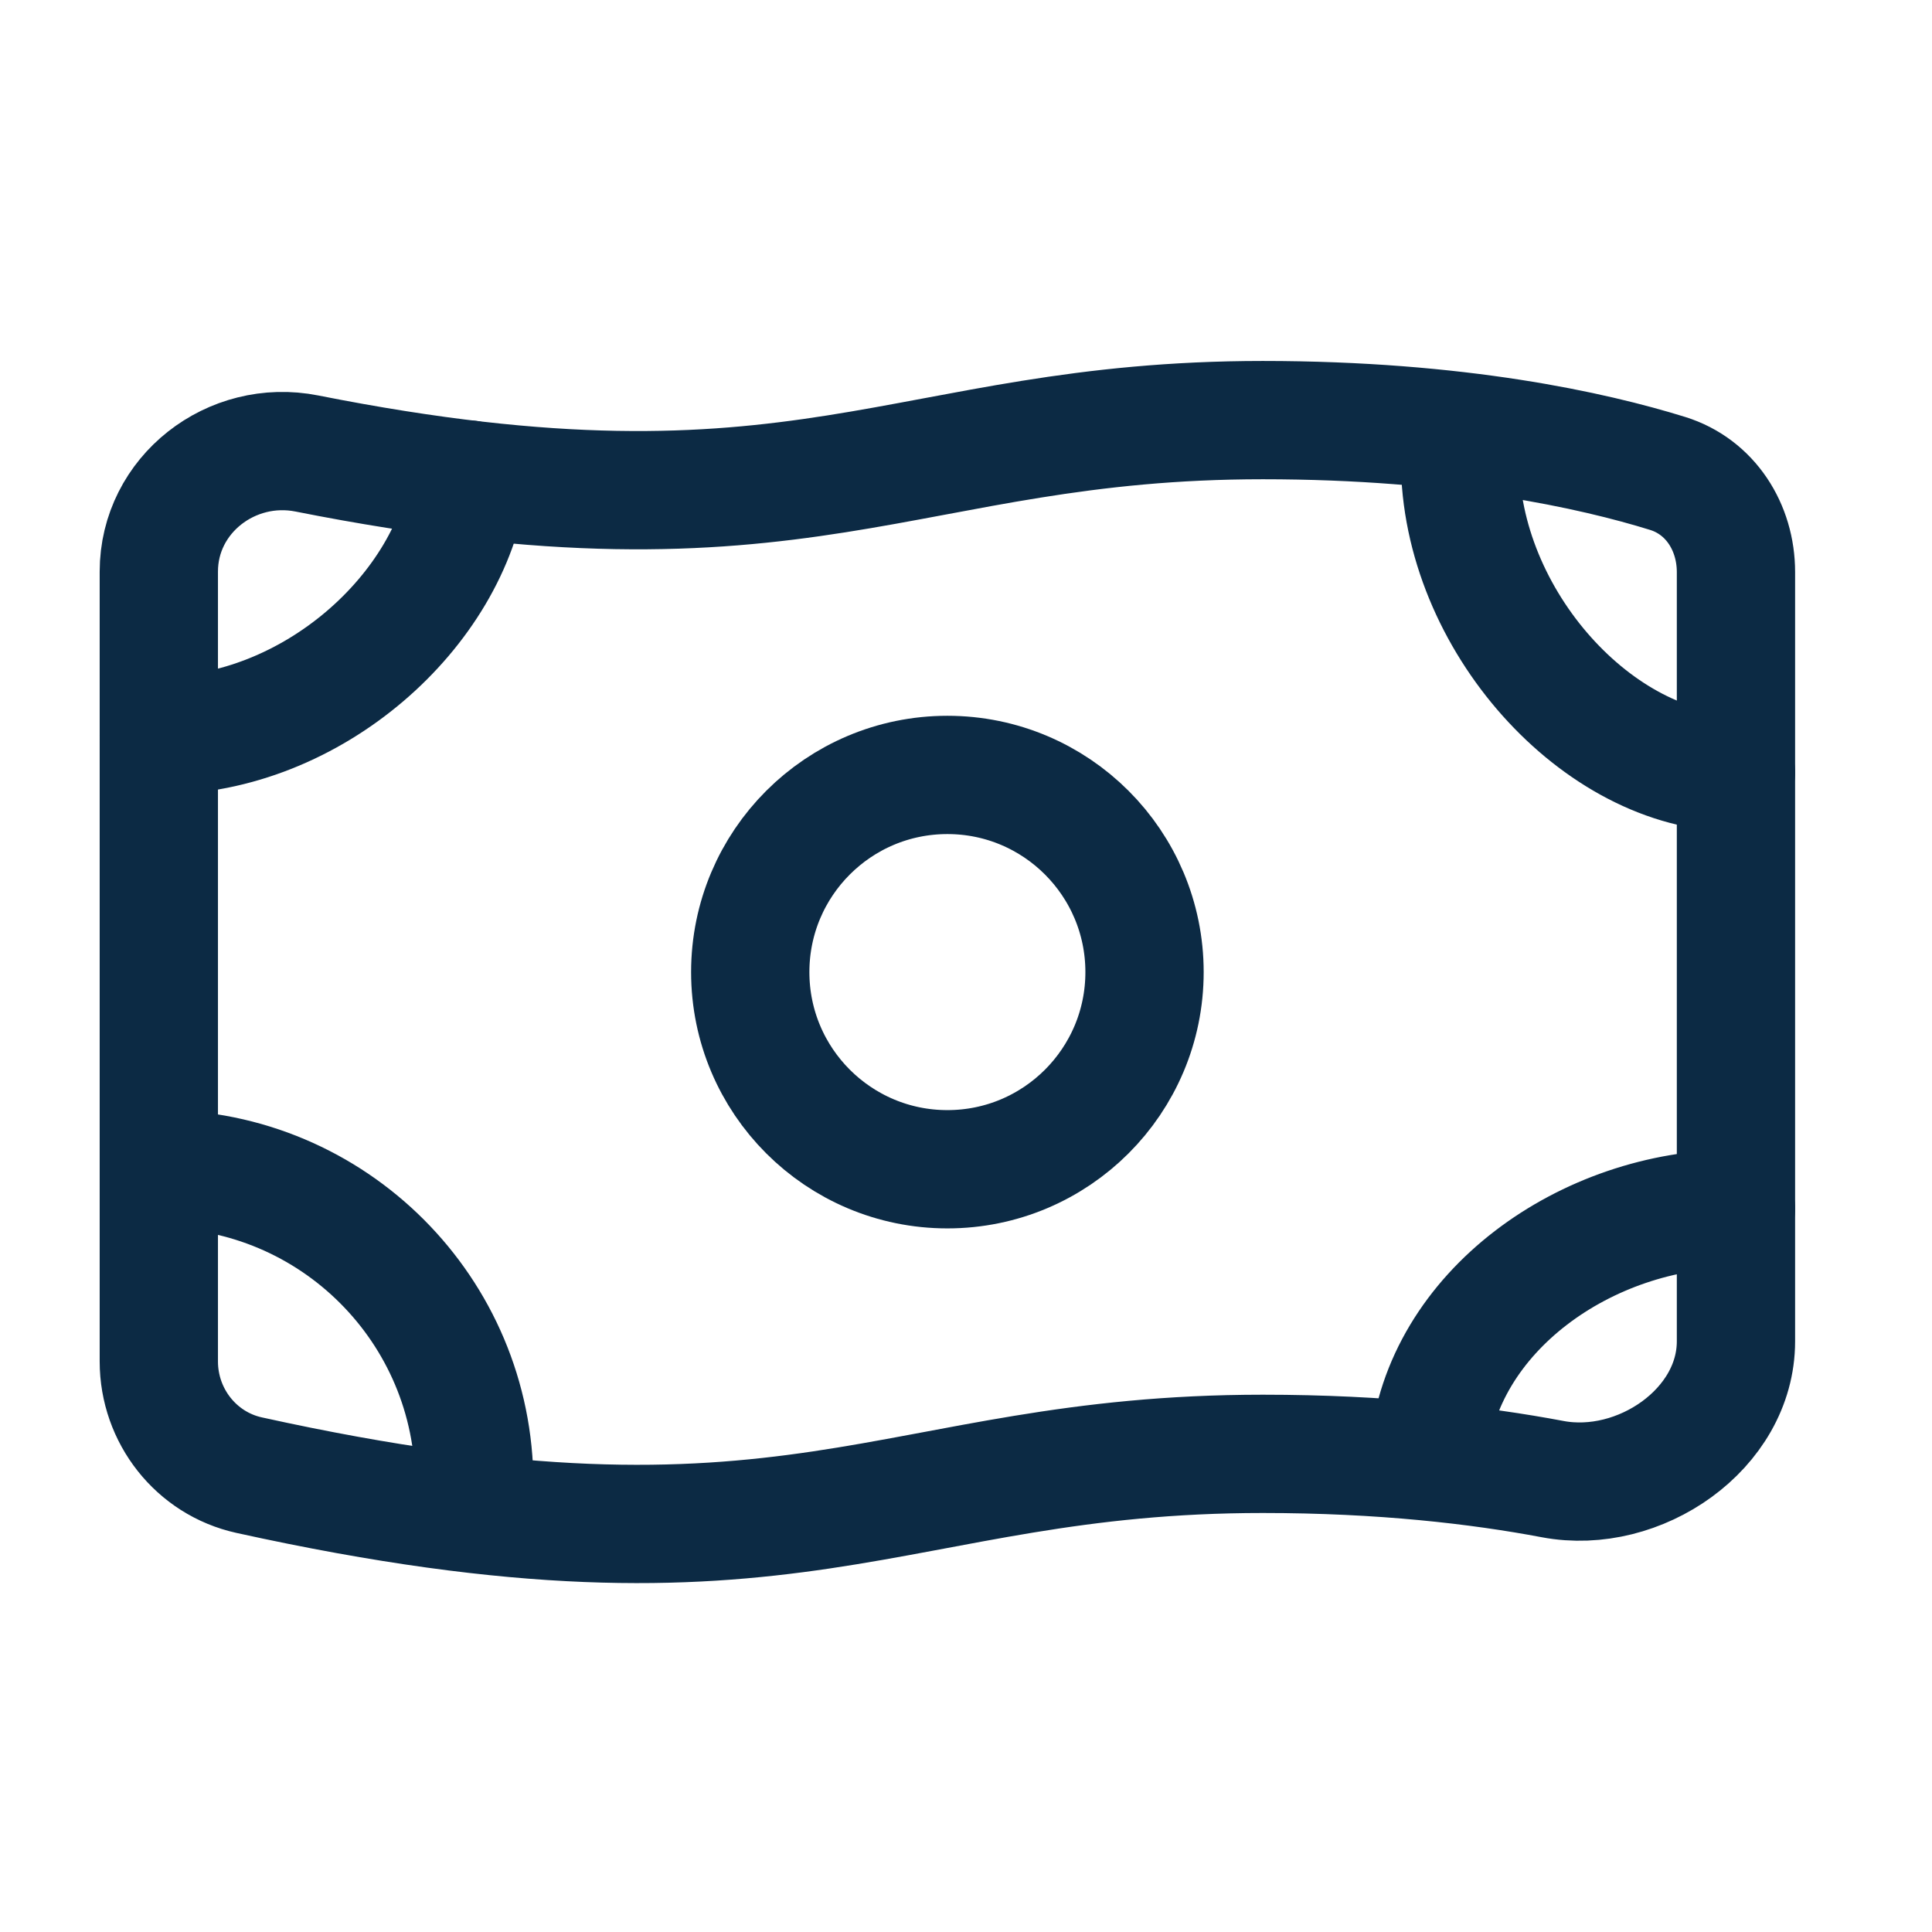 <svg width="49" height="49" viewBox="0 0 49 49" fill="none" xmlns="http://www.w3.org/2000/svg">
<path d="M29.028 24.655C29.028 27.416 26.789 29.655 24.028 29.655C21.267 29.655 19.028 27.416 19.028 24.655C19.028 21.893 21.267 19.654 24.028 19.654C26.789 19.654 29.028 21.893 29.028 24.655Z" stroke="#0C2A44" stroke-width="3" stroke-linecap="round" stroke-linejoin="round"/>
<path d="M32.028 10.655C36.987 10.655 40.409 11.423 42.294 12.007C43.38 12.344 44.028 13.372 44.028 14.509V34.019C44.028 36.249 41.572 37.927 39.381 37.514C37.501 37.159 35.05 36.873 32.028 36.873C22.527 36.873 20.248 40.485 6.318 37.413C4.974 37.117 4.028 35.908 4.028 34.531V14.497C4.028 12.545 5.87 11.122 7.784 11.502C20.422 14.009 22.87 10.655 32.028 10.655Z" stroke="#0C2A44" stroke-width="3" stroke-linecap="round" stroke-linejoin="round"/>
<path d="M4.028 18.654C7.931 18.654 11.438 15.465 11.886 12.163M37.029 11.655C37.029 15.734 40.559 19.593 44.028 19.593M44.028 30.655C40.23 30.655 36.549 33.275 36.232 36.851M12.029 37.647C12.029 33.228 8.448 29.647 4.029 29.647" stroke="#0C2A44" stroke-width="3" stroke-linecap="round" stroke-linejoin="round"/>
</svg>
